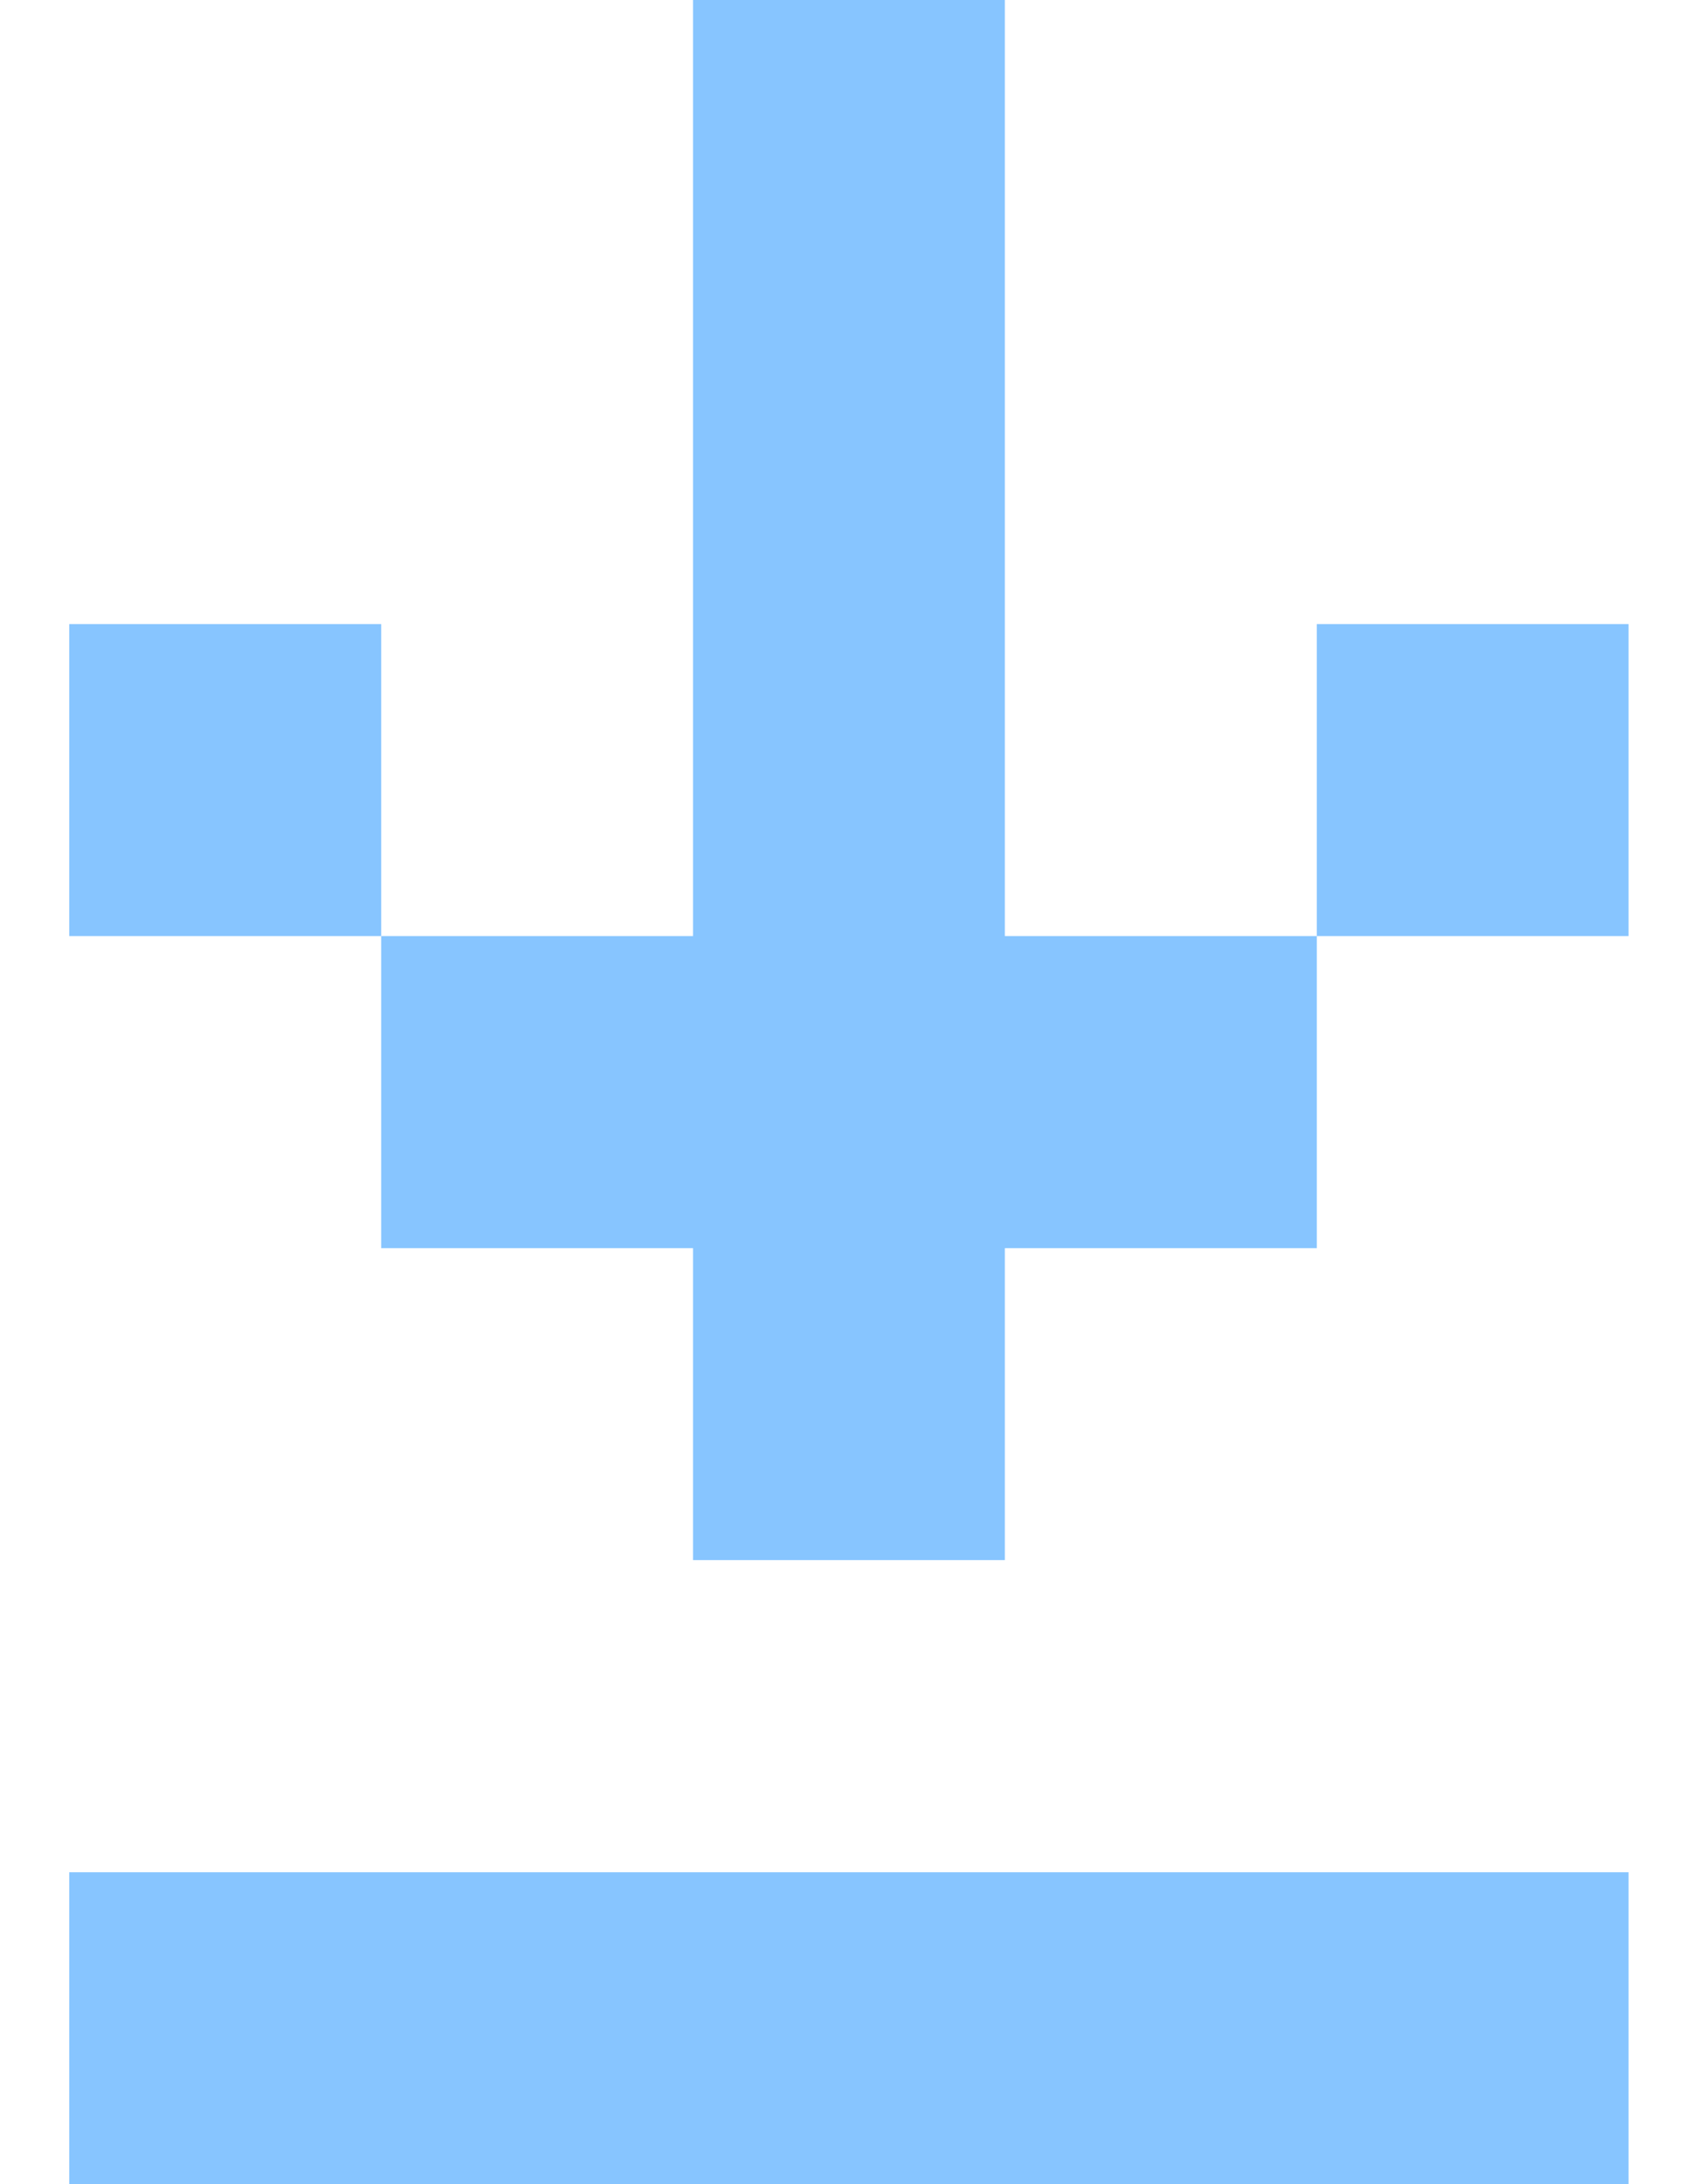 <svg width="14" height="18" viewBox="0 0 14 18" fill="none" xmlns="http://www.w3.org/2000/svg">
<g clip-path="url(#clip0_505_882)">
<g filter="url(#filter0_dd_505_882)">
<path d="M13.429 18H0.571V15.429H13.429V18ZM8.285 7.714H10.857V10.286H8.285V12.857H5.714V10.286H3.143V7.714H5.714V0H8.285V7.714ZM3.143 5.143V7.714H0.571V5.143H3.143ZM13.429 7.714H10.857V5.143H13.429V7.714Z" fill="#87C5FF"/>
</g>
</g>
<defs>
<filter id="filter0_dd_505_882" x="-3.714" y="-4.286" width="21.429" height="26.571" filterUnits="userSpaceOnUse" color-interpolation-filters="sRGB">
<feFlood flood-opacity="0" result="BackgroundImageFix"/>
<feColorMatrix in="SourceAlpha" type="matrix" values="0 0 0 0 0 0 0 0 0 0 0 0 0 0 0 0 0 0 127 0" result="hardAlpha"/>
<feOffset/>
<feGaussianBlur stdDeviation="2.143"/>
<feComposite in2="hardAlpha" operator="out"/>
<feColorMatrix type="matrix" values="0 0 0 0 0.499 0 0 0 0 0.673 0 0 0 0 0.837 0 0 0 1 0"/>
<feBlend mode="normal" in2="BackgroundImageFix" result="effect1_dropShadow_505_882"/>
<feColorMatrix in="SourceAlpha" type="matrix" values="0 0 0 0 0 0 0 0 0 0 0 0 0 0 0 0 0 0 127 0" result="hardAlpha"/>
<feOffset/>
<feGaussianBlur stdDeviation="0.857"/>
<feComposite in2="hardAlpha" operator="out"/>
<feColorMatrix type="matrix" values="0 0 0 0 0.098 0 0 0 0 0.563 0 0 0 0 1 0 0 0 1 0"/>
<feBlend mode="normal" in2="effect1_dropShadow_505_882" result="effect2_dropShadow_505_882"/>
<feBlend mode="normal" in="SourceGraphic" in2="effect2_dropShadow_505_882" result="shape"/>
</filter>
<clipPath id="clip0_505_882">
<rect width="12.857" height="18" fill="white" transform="translate(0.571)"/>
</clipPath>
</defs>
</svg>
